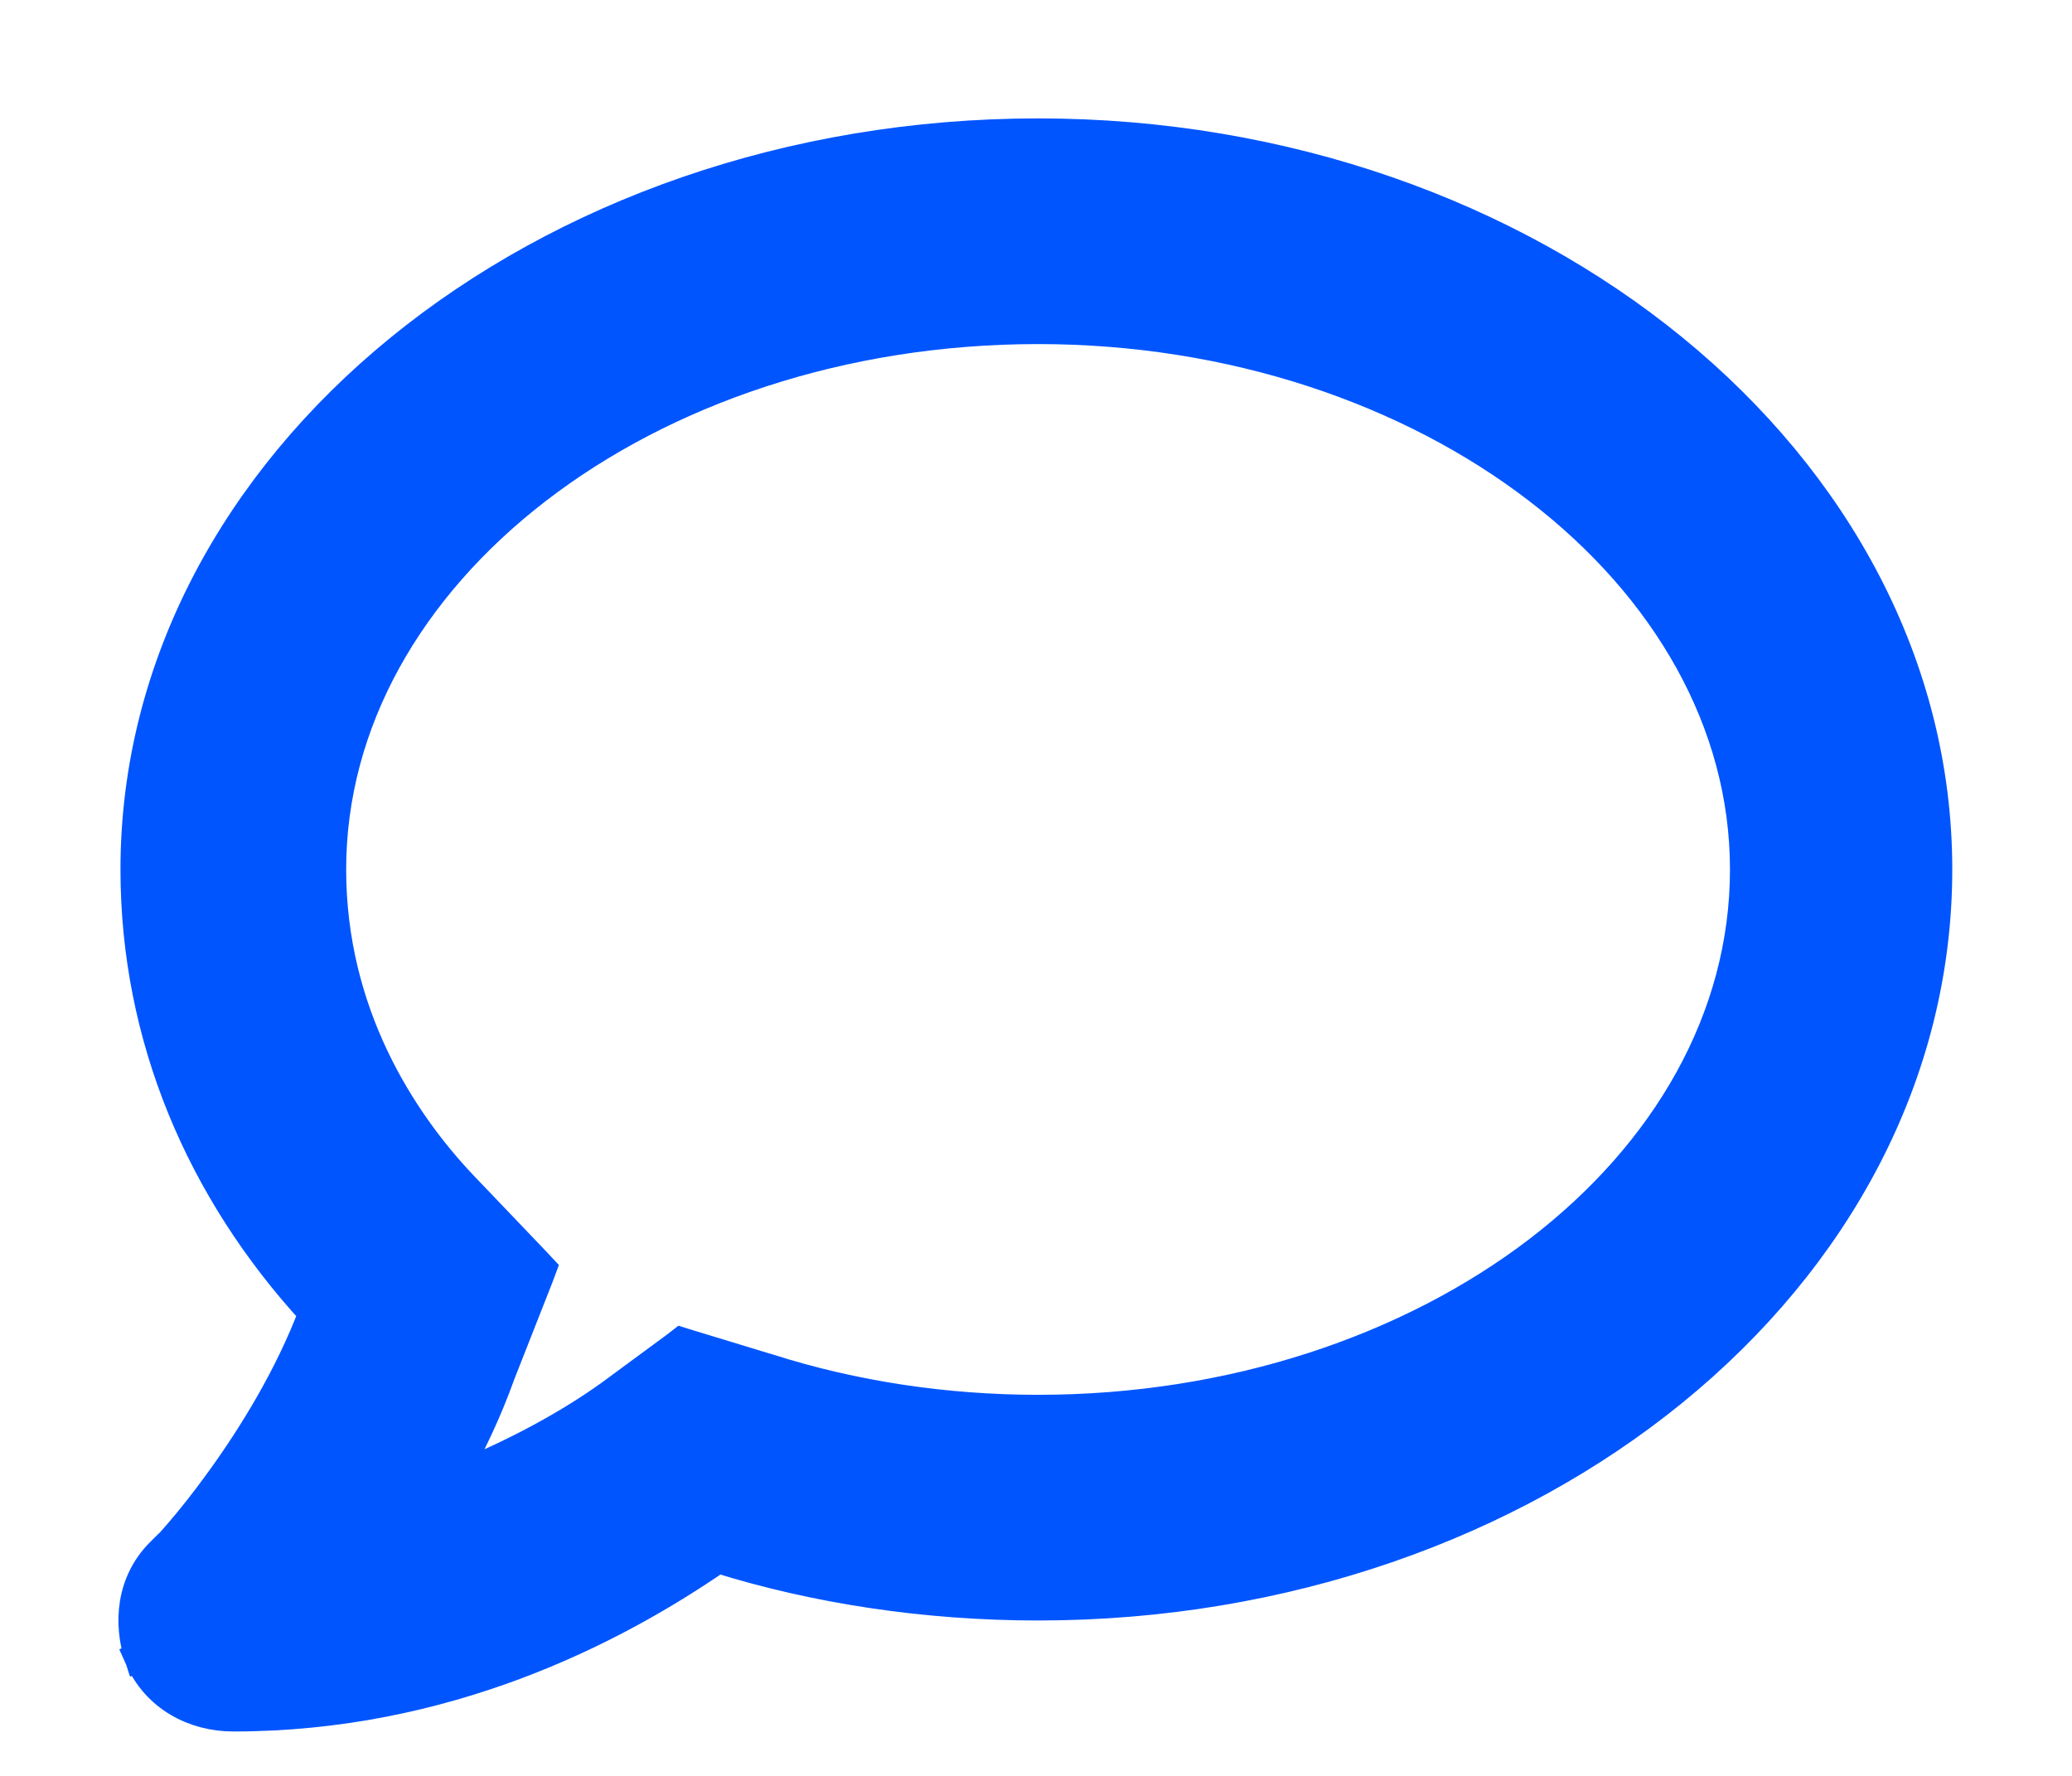 <?xml version="1.0" encoding="utf-8"?>
<svg xmlns="http://www.w3.org/2000/svg" fill="none" height="100%" overflow="visible" preserveAspectRatio="none" style="display: block;" viewBox="0 0 14 12" width="100%">
<path d="M7.014 0.9C10.354 0.9 13.091 3.13 13.091 5.875C13.091 8.644 10.354 10.85 7.014 10.85C6.249 10.85 5.506 10.735 4.851 10.53C4.135 11.023 3.007 11.6 1.576 11.6C1.309 11.6 1.059 11.465 0.946 11.213L0.942 11.204L1.037 11.172L0.942 11.203C0.864 10.967 0.886 10.69 1.084 10.492L1.113 10.463H1.116C1.118 10.461 1.12 10.459 1.122 10.457C1.143 10.435 1.174 10.402 1.211 10.358C1.286 10.271 1.387 10.146 1.498 9.991C1.712 9.694 1.957 9.297 2.117 8.872C1.355 8.043 0.914 7.006 0.914 5.875C0.914 3.13 3.65 0.901 7.014 0.9ZM7.014 2.225C5.686 2.225 4.49 2.641 3.627 3.306C2.764 3.971 2.239 4.881 2.239 5.875C2.239 6.848 2.714 7.575 3.125 8.009L3.617 8.524L3.661 8.571L3.639 8.63L3.381 9.286C3.294 9.529 3.181 9.771 3.053 9.995C3.487 9.824 3.853 9.618 4.12 9.427L4.564 9.1L4.604 9.069L4.652 9.084L5.191 9.248H5.192C5.768 9.432 6.391 9.525 7.014 9.525C8.329 9.525 9.527 9.115 10.393 8.453C11.258 7.791 11.789 6.88 11.789 5.875C11.789 4.882 11.259 3.971 10.393 3.306C9.527 2.64 8.329 2.225 7.014 2.225Z" fill="#0055FF" id="comment" stroke="#0055FF" stroke-width="0.2"/>
</svg>